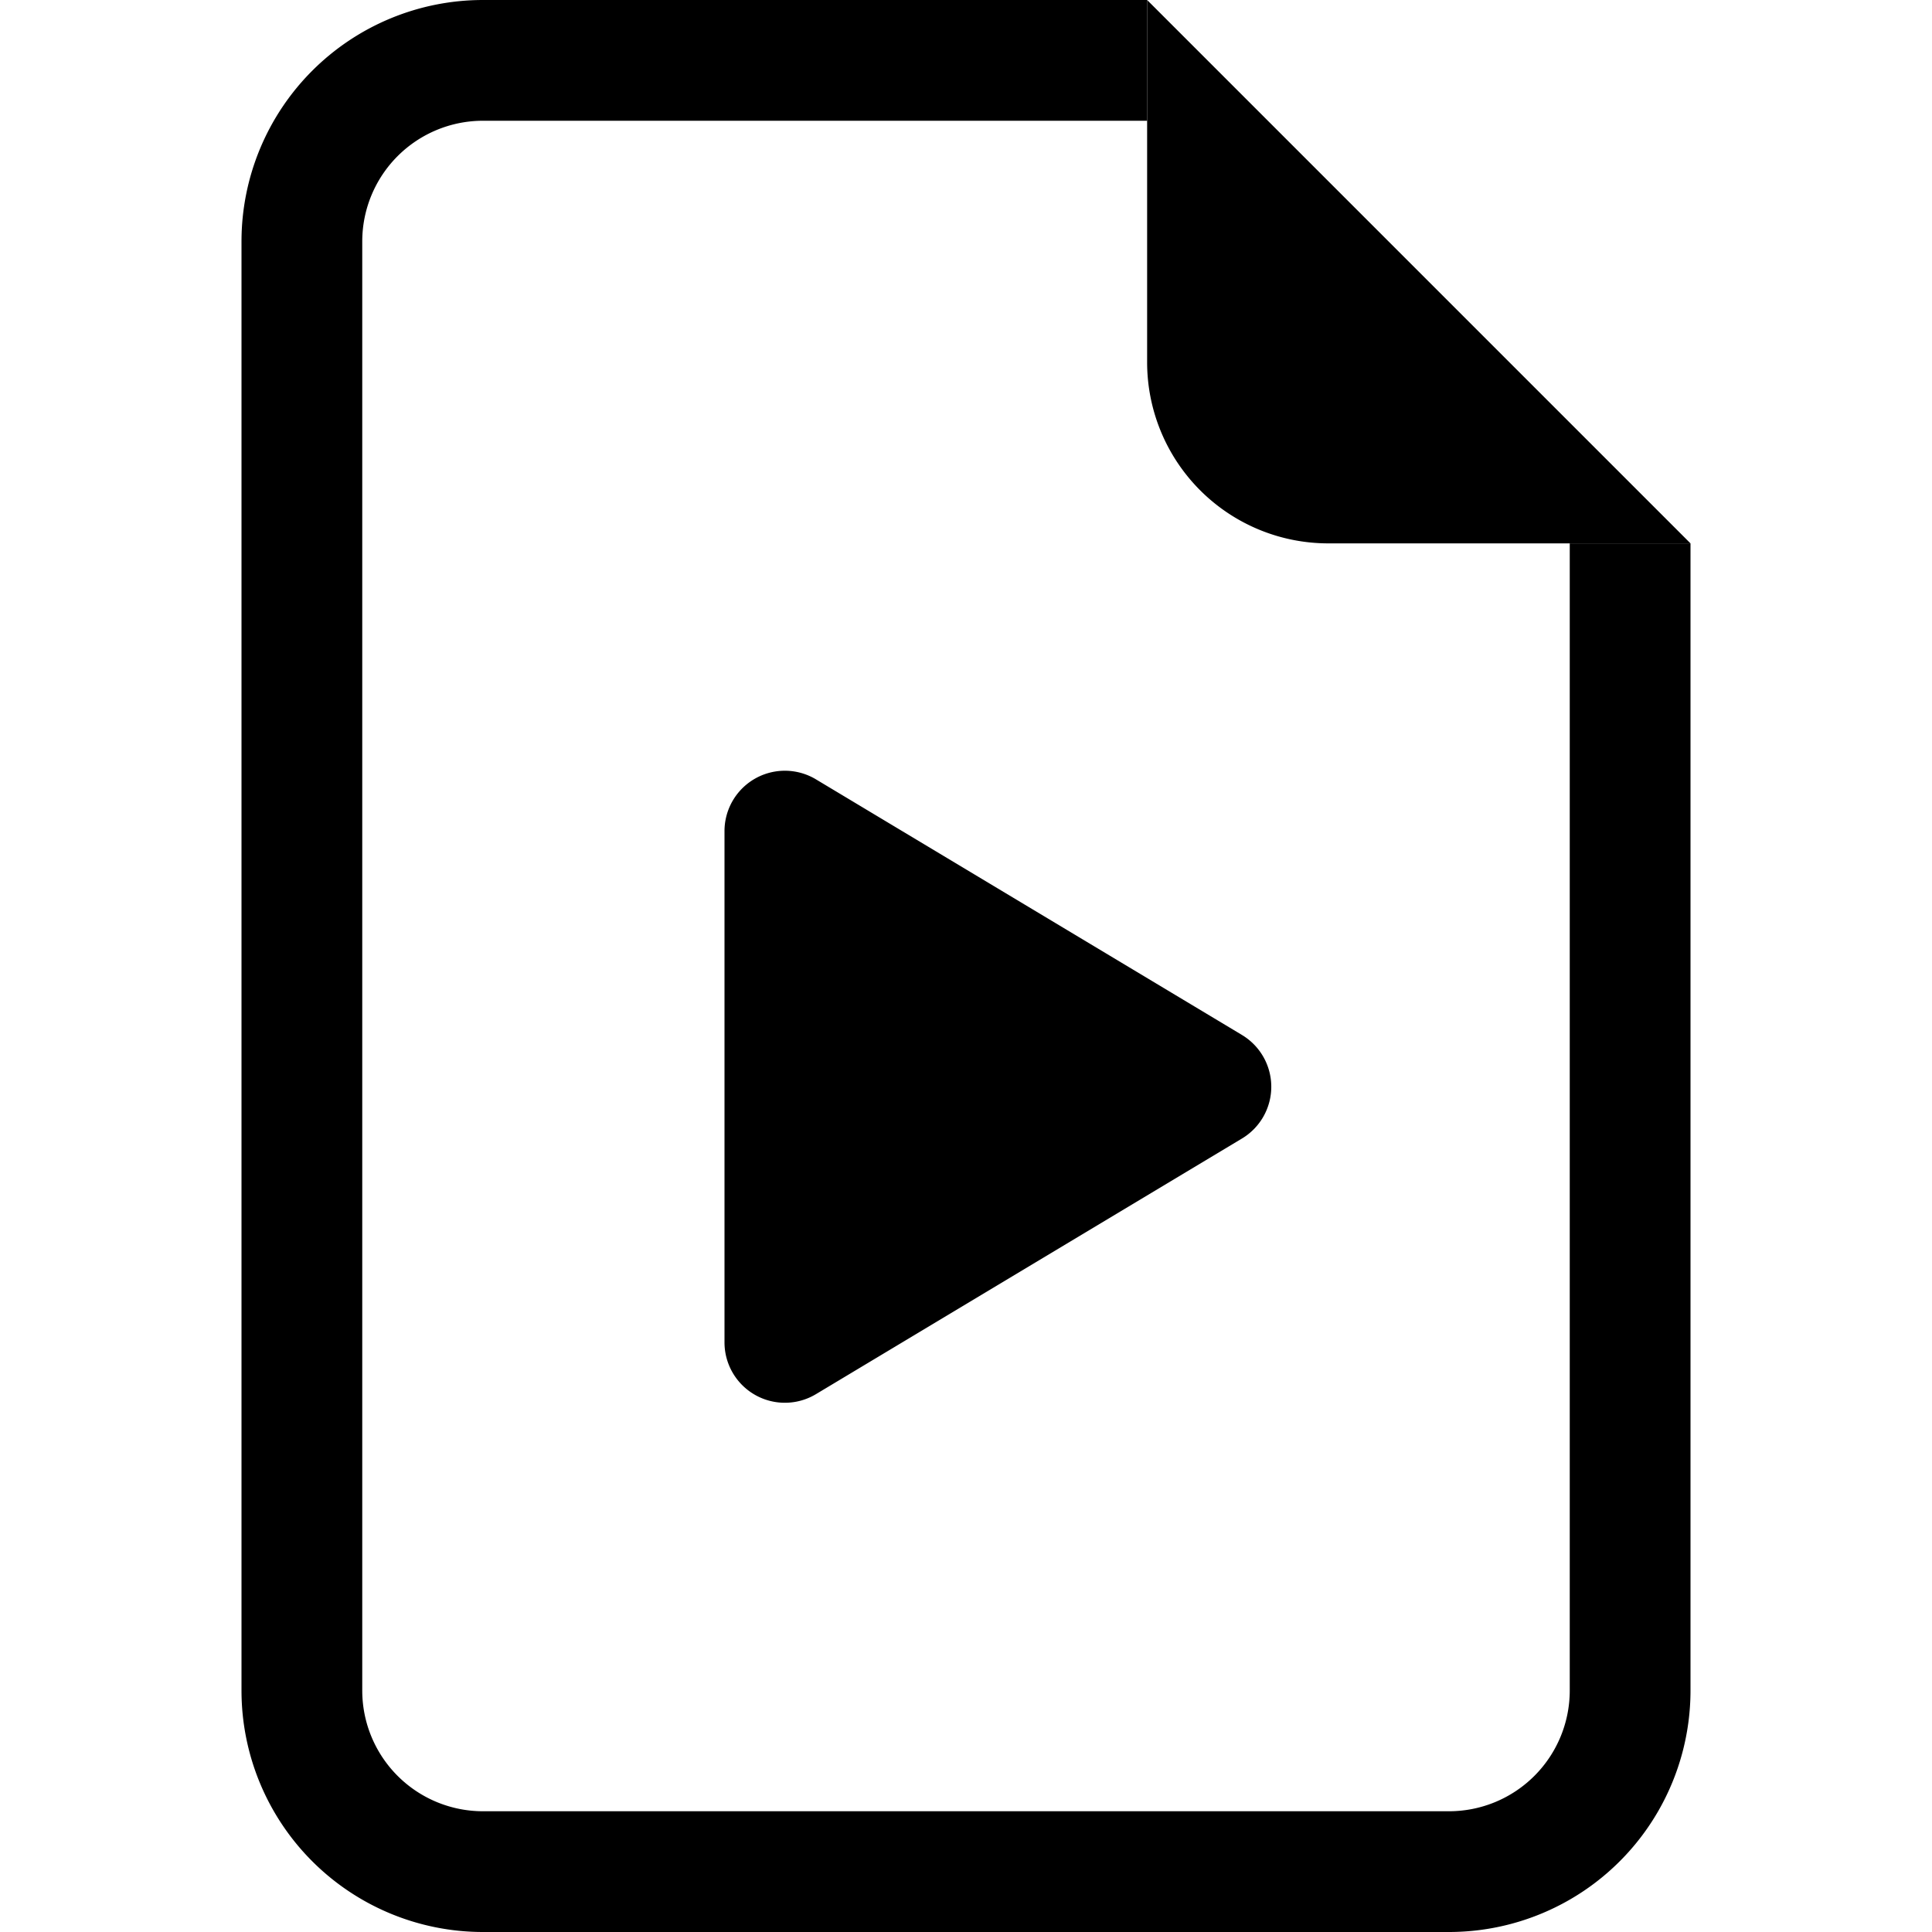 <svg width="1em" height="1em" viewBox="0 0 16 16" class="bi bi-file-earmark-play" fill="currentColor" xmlns="http://www.w3.org/2000/svg">
  <path d="M6 11.117V6.883a.5.5 0 0 1 .757-.429l3.528 2.117a.5.5 0 0 1 0 .858l-3.528 2.117a.5.5 0 0 1-.757-.43z"/>
  <path d="M4 0h5.5v1H4a1 1 0 0 0-1 1v12a1 1 0 0 0 1 1h8a1 1 0 0 0 1-1V4.5h1V14a2 2 0 0 1-2 2H4a2 2 0 0 1-2-2V2a2 2 0 0 1 2-2z"/>
  <path d="M9.5 3V0L14 4.5h-3A1.5 1.5 0 0 1 9.5 3z"/>
</svg>